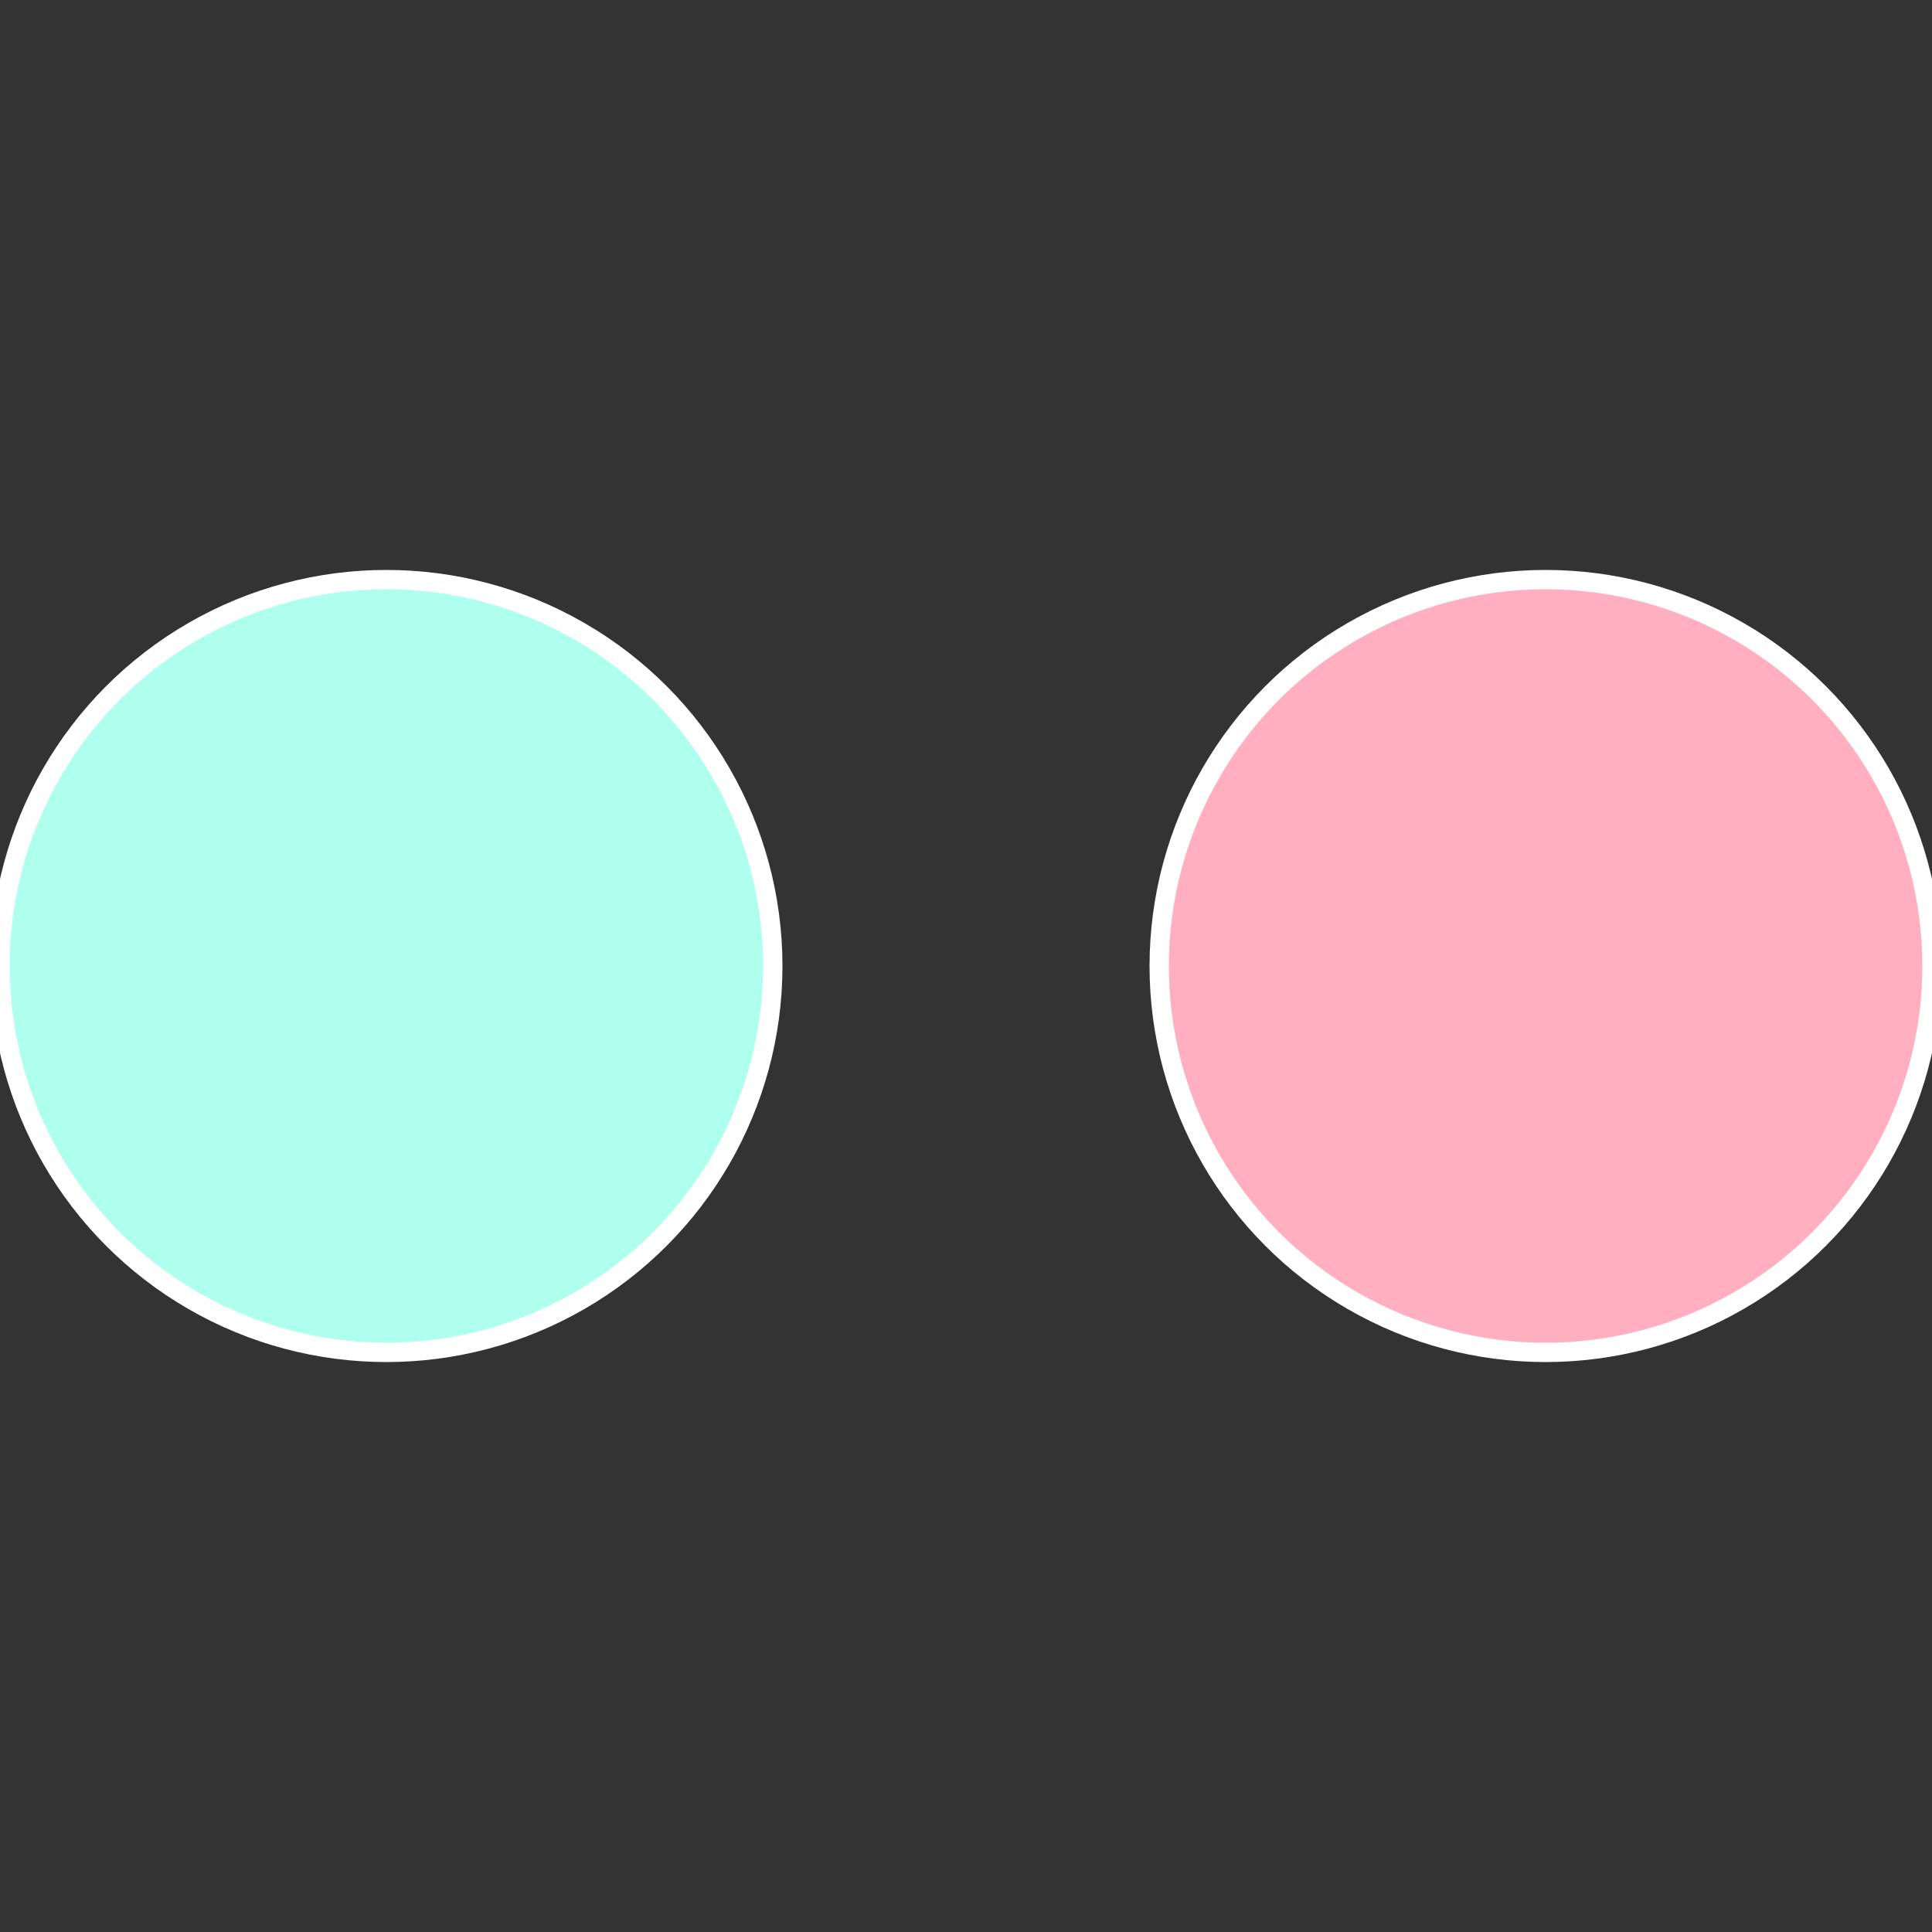 <?xml version="1.0" standalone="no"?>
<svg width="500" height="500" viewBox="-1 -1 2 2" xmlns="http://www.w3.org/2000/svg">
 
                <rect x="-1" y="-1" width="2" height="2" fill="#333333" stroke="none"/>
 
                <circle cx="0.6" cy="0" r="0.4" fill="#ffafbf" stroke="#fff" stroke-width="1%" />
             
                <circle cx="-0.6" cy="7.3478807948841E-17" r="0.4" fill="#afffef" stroke="#fff" stroke-width="1%" />
            </svg>
